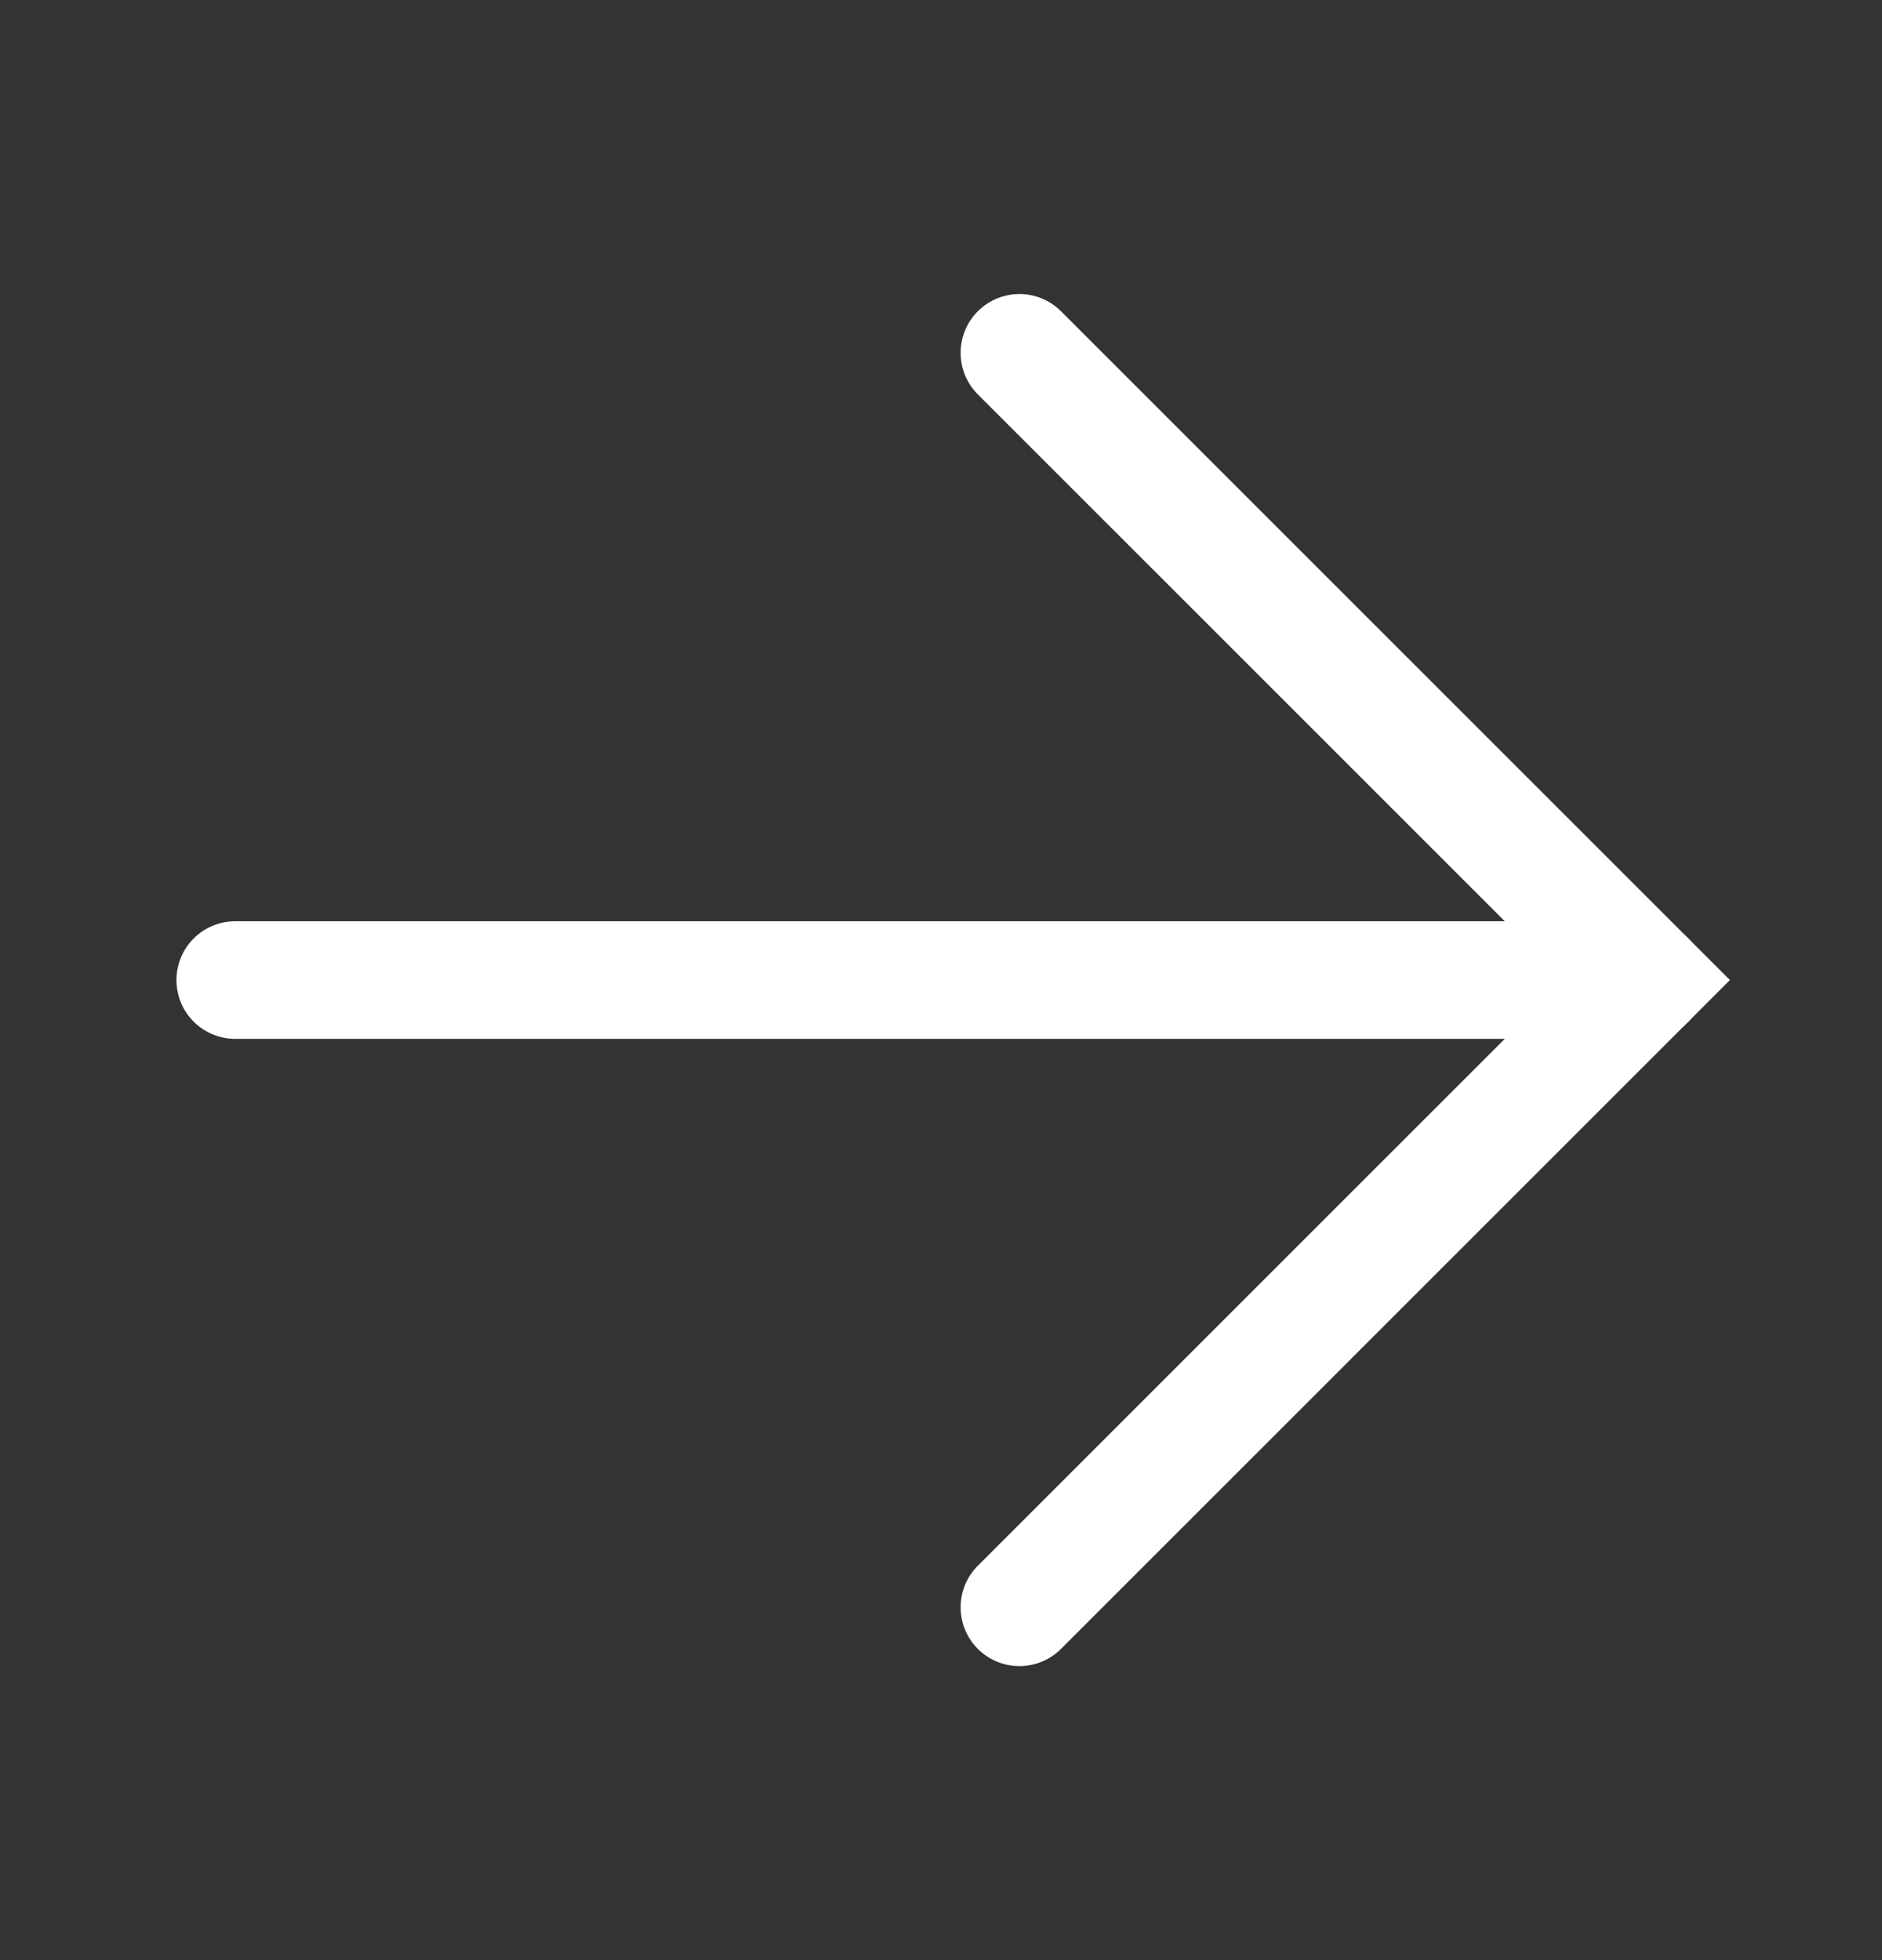 <svg width="24" height="25" viewBox="0 0 24 25" fill="none" xmlns="http://www.w3.org/2000/svg">
<rect x="0" y="0" width="24" height="25" fill="#333333" stroke="none"/>
<path d="M13 4.5L21 12.5L13 20.5" stroke="white" stroke-width="1.5" stroke-linecap="round"/>
<path d="M21 12.5L3 12.5" stroke="white" stroke-width="1.5" stroke-linecap="round"/>
</svg>
